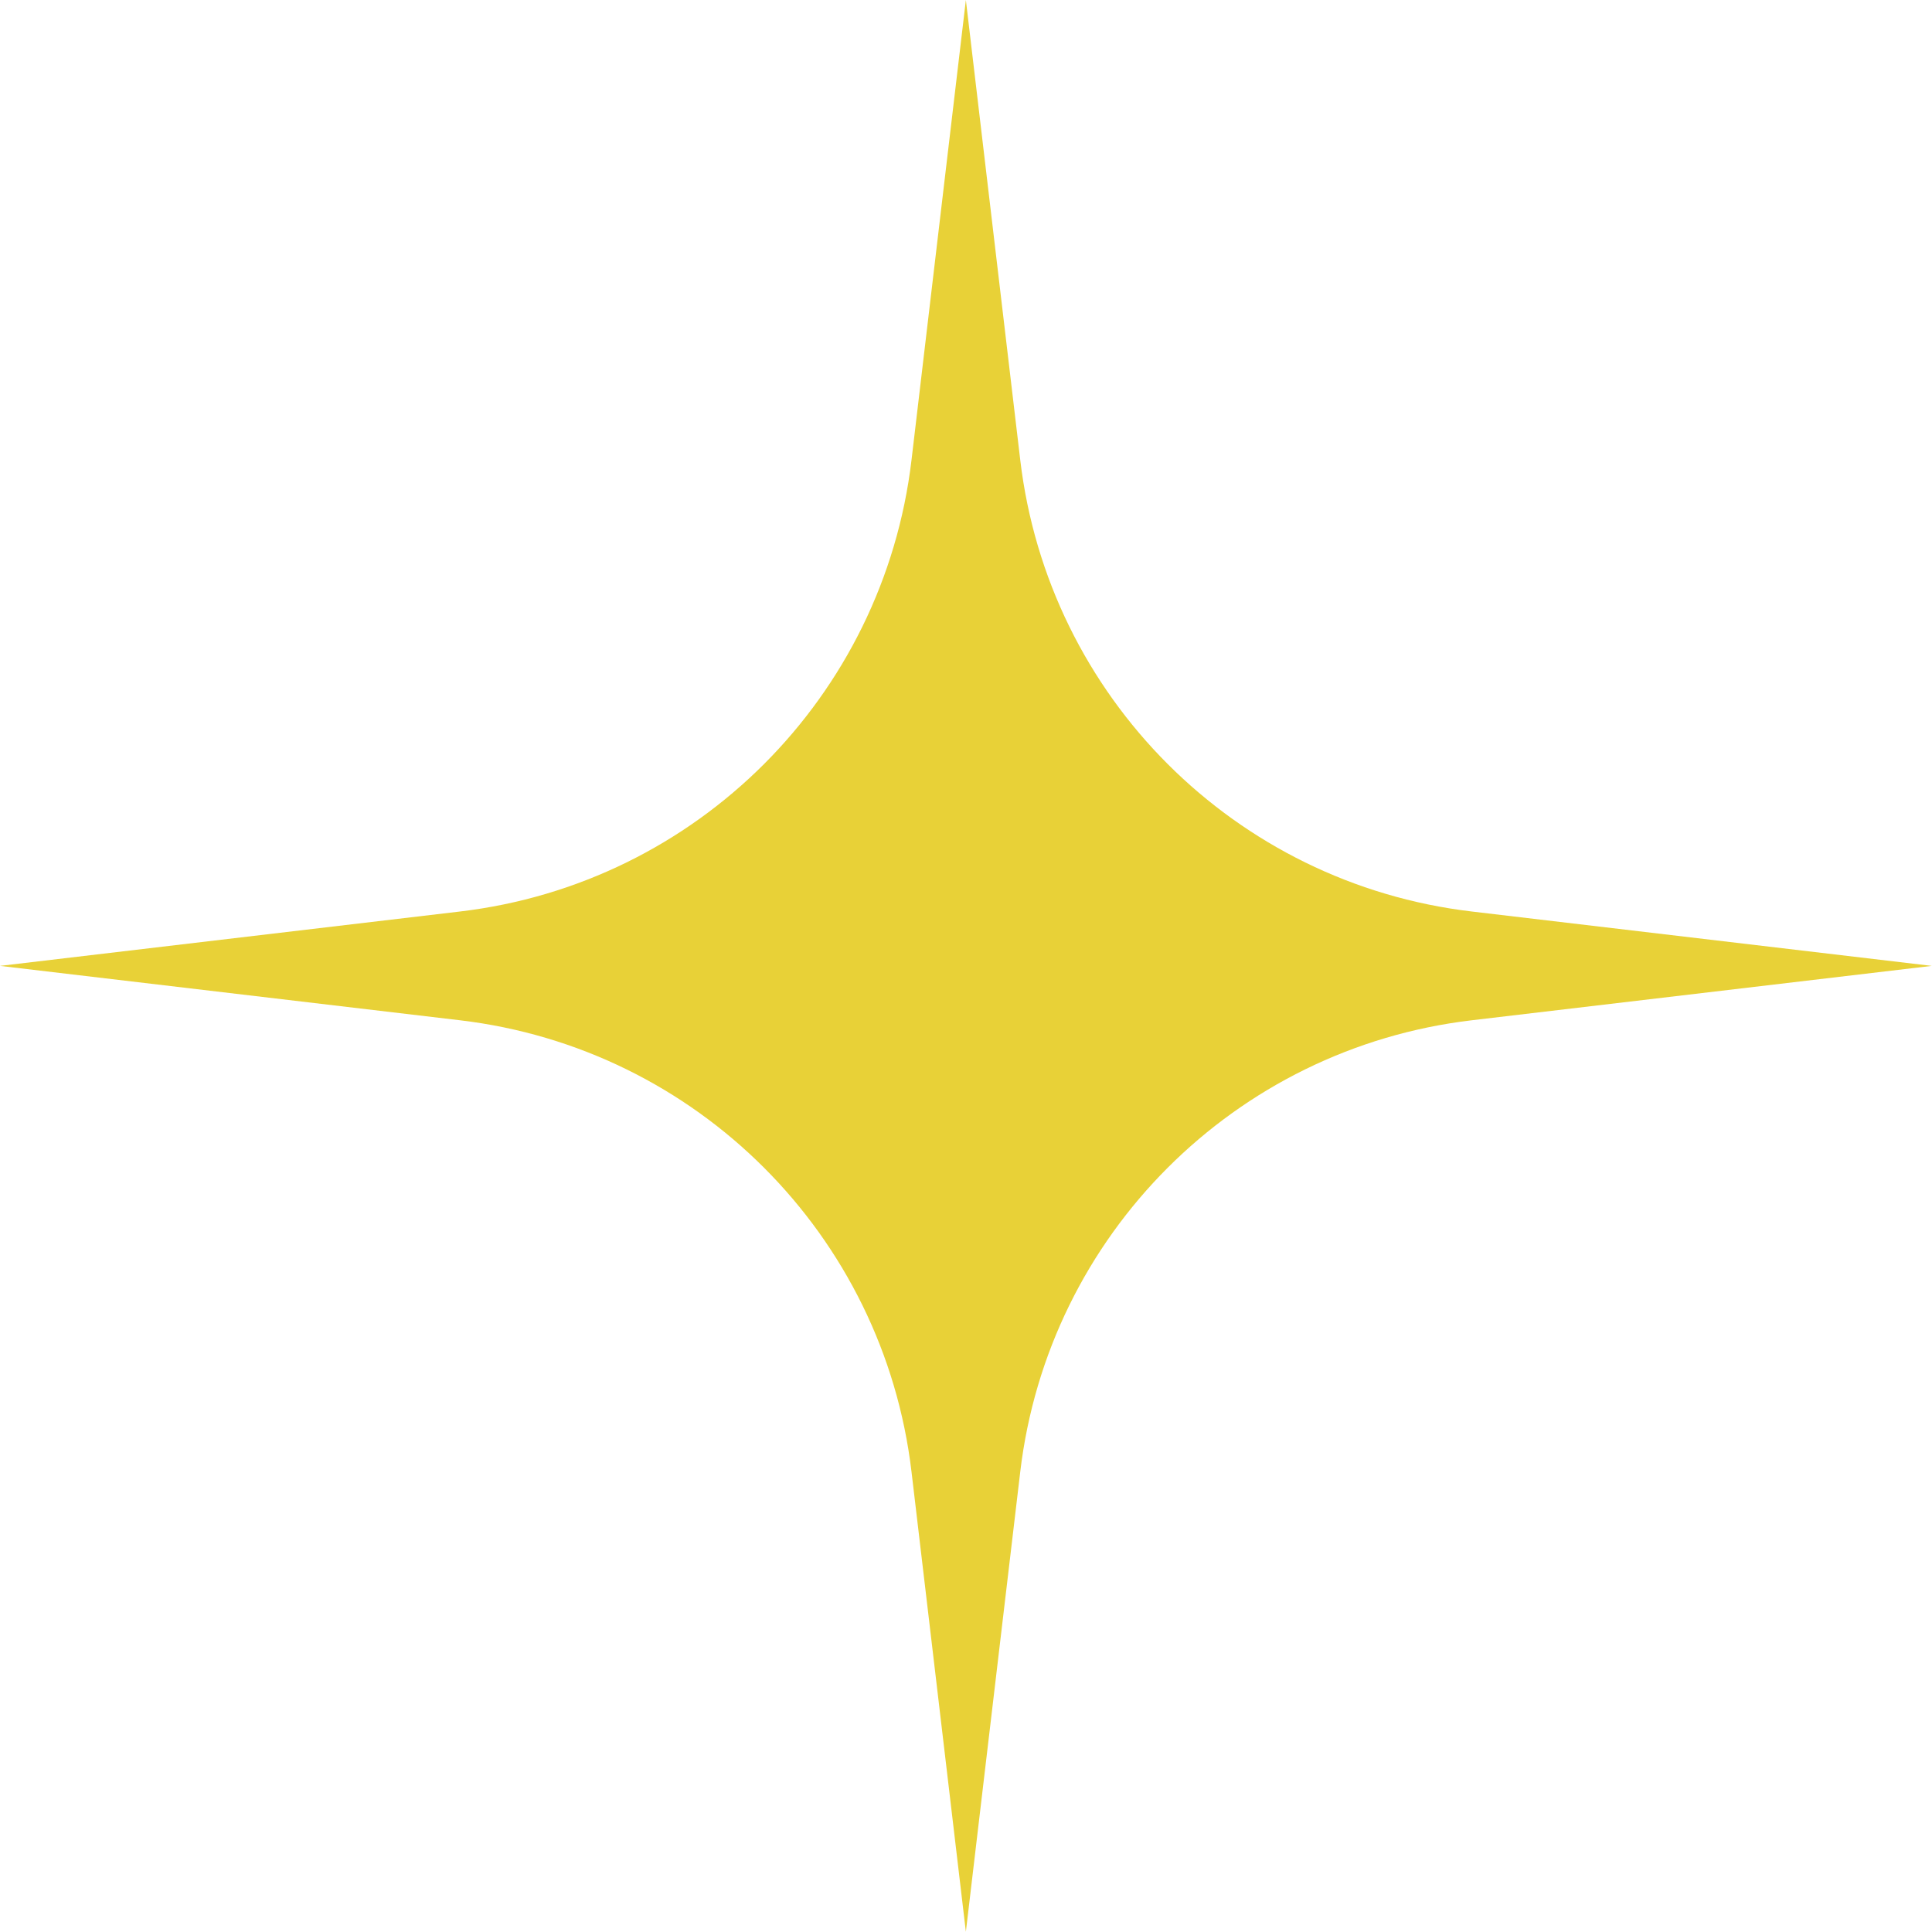 <?xml version="1.0" encoding="UTF-8" standalone="no"?><svg xmlns="http://www.w3.org/2000/svg" xmlns:xlink="http://www.w3.org/1999/xlink" fill="#000000" height="334.6" preserveAspectRatio="xMidYMid meet" version="1" viewBox="0.0 0.0 334.6 334.6" width="334.6" zoomAndPan="magnify"><defs><clipPath id="a"><path d="M 0 0 L 334.559 0 L 334.559 334.559 L 0 334.559 Z M 0 0"/></clipPath></defs><g><g clip-path="url(#a)" id="change1_1"><path d="M 167.277 0.004 L 176.695 79.664 C 181.543 120.676 213.883 153.016 254.898 157.863 L 334.559 167.281 L 254.898 176.699 C 213.883 181.547 181.543 213.887 176.695 254.898 L 167.277 334.559 L 157.863 254.898 C 153.012 213.887 120.676 181.547 79.66 176.699 L 0 167.281 L 79.66 157.863 C 120.676 153.016 153.012 120.676 157.863 79.664 L 167.277 0.004" fill="#e8d137"/></g></g></svg>